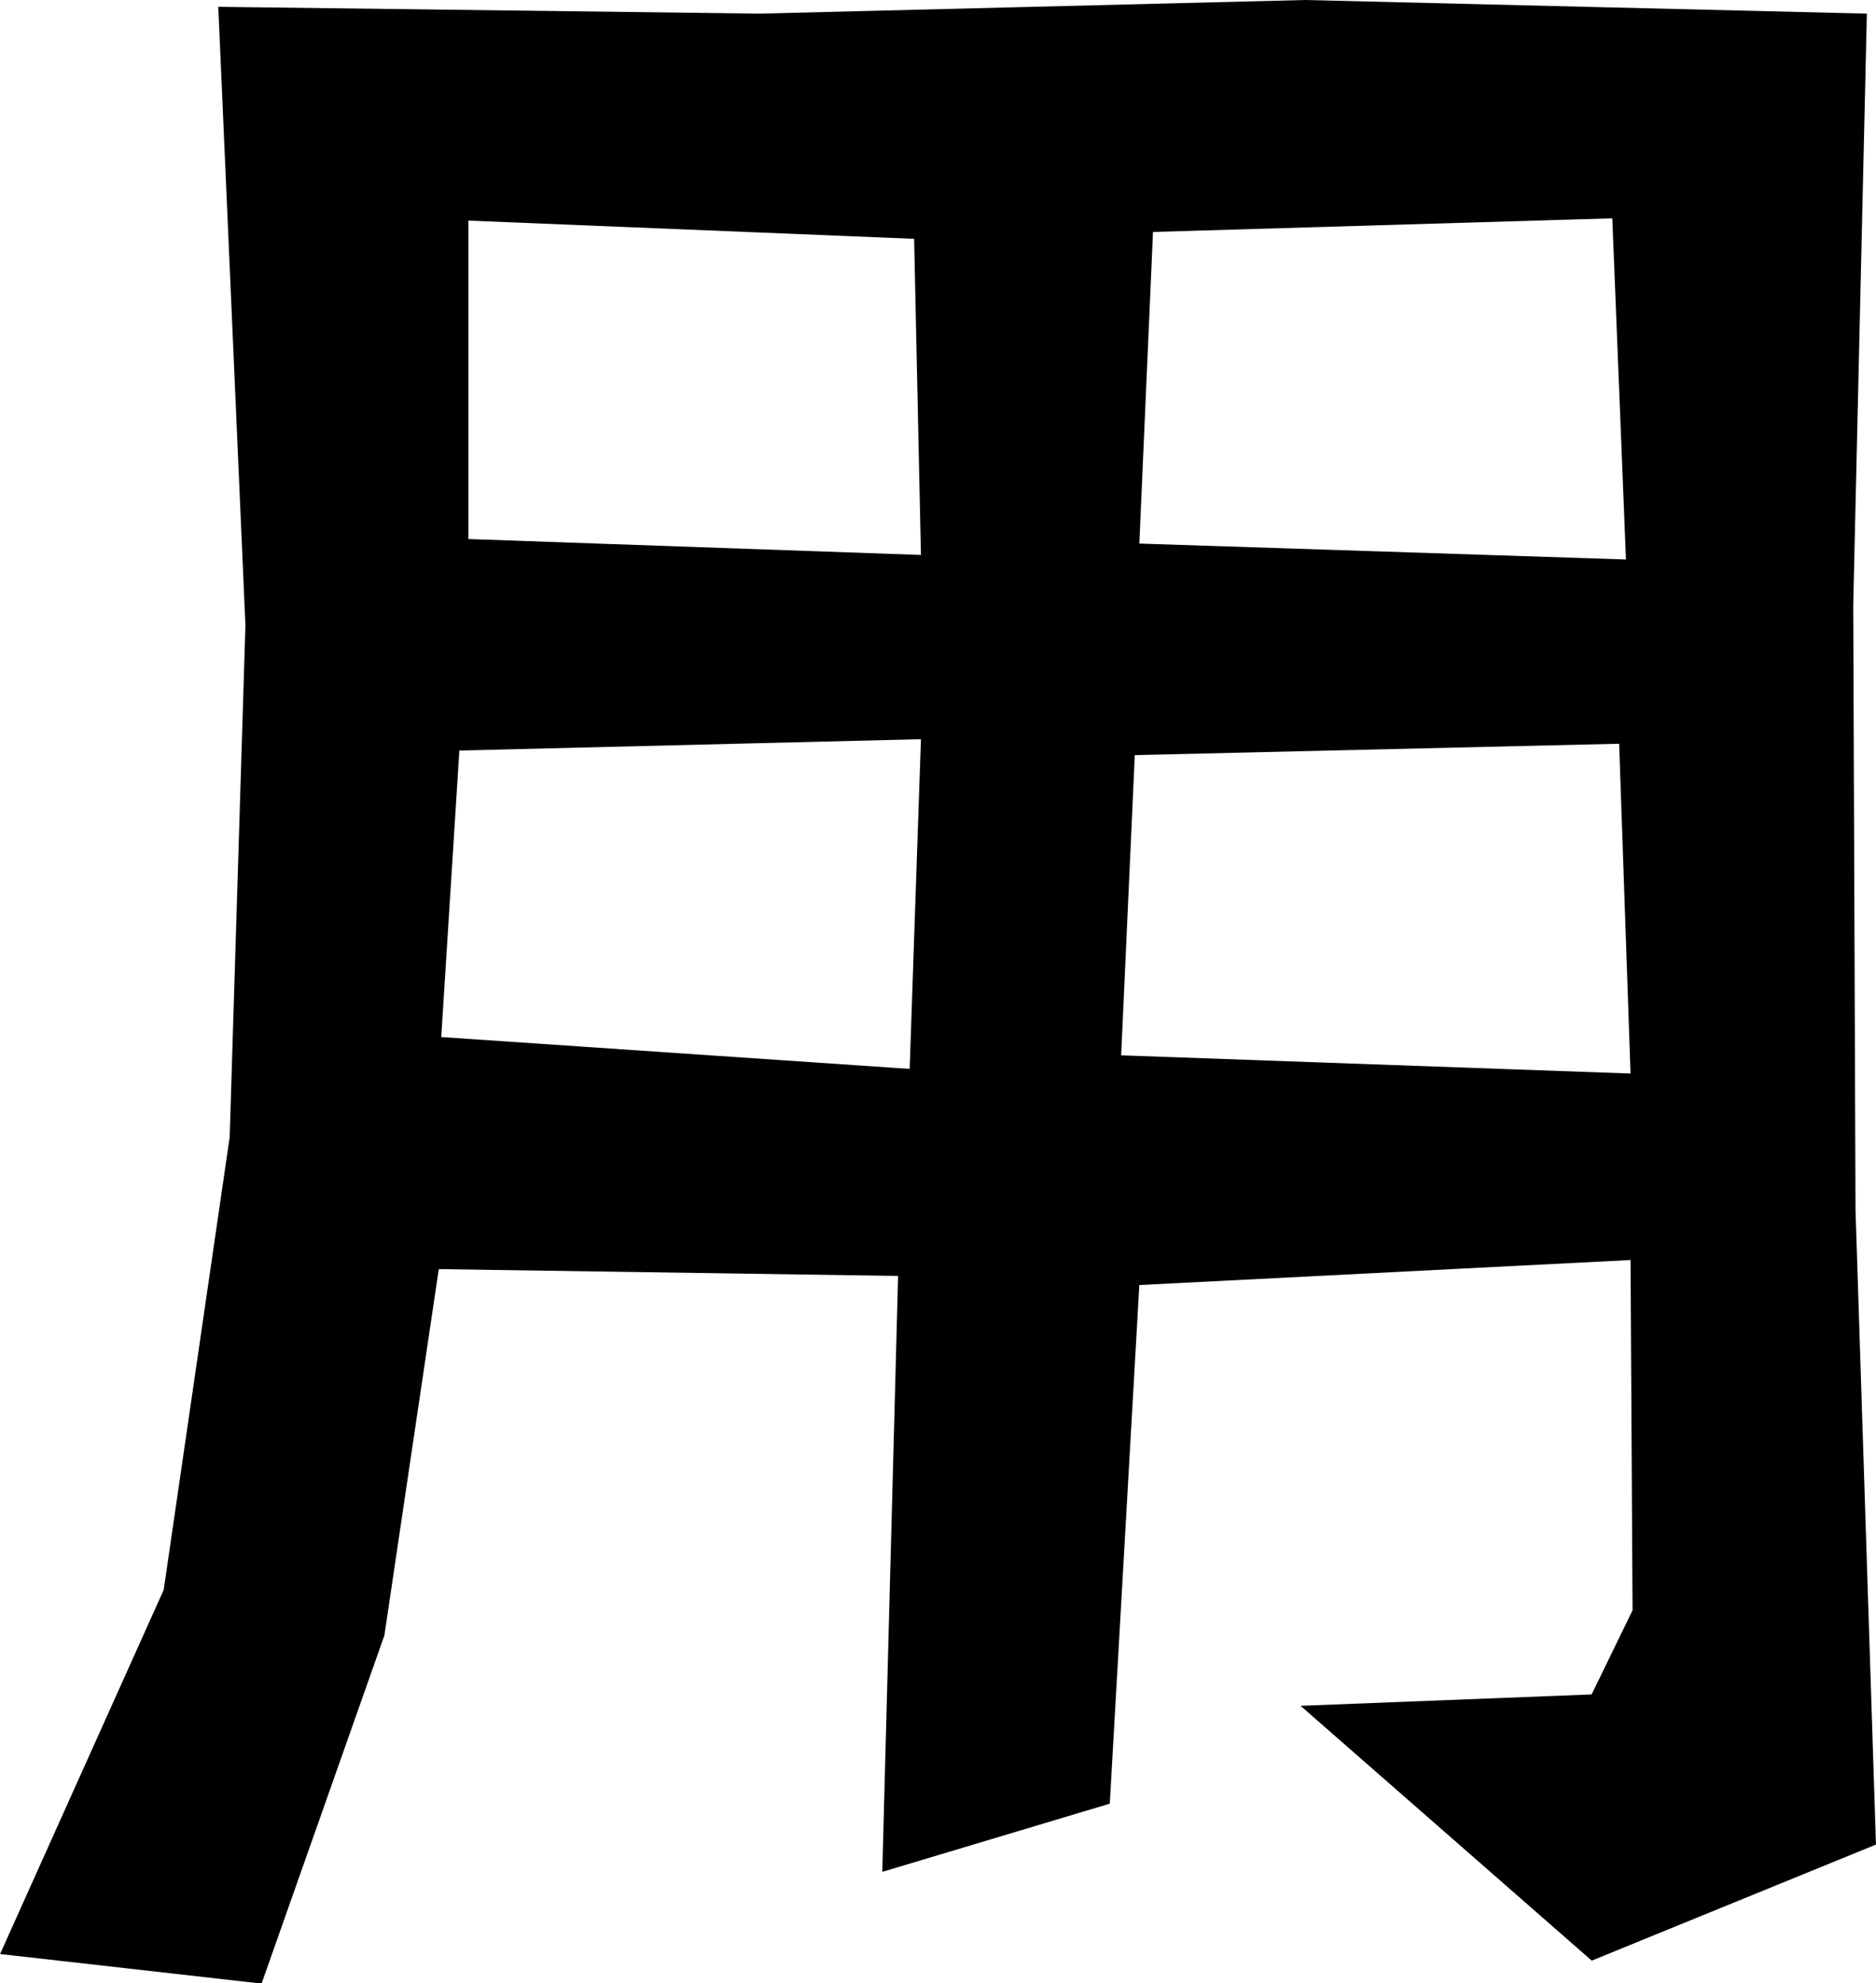 <svg id="f416c5d9-77ca-4bca-ba16-b6529927eb84" data-name="text-you" xmlns="http://www.w3.org/2000/svg" viewBox="0 0 51.739 54.686">
  <title>text-you</title>
  <path d="M52.869,51.518l-7.839,3.2L37,47.692l8.027-.314,1.129-2.32L46.1,35.4l-13.547.69-.815,14.3L25.464,52.27,25.9,35.839l-12.668-.188-1.5,10.1-3.387,9.6-7.212-.815L5.646,44.494l1.819-12.48L7.9,17.9,7.151.845l14.926.188L37.128.657l15.49.376-.376,16.306.063,16.682ZM26.53,21.039,13.8,21.352l-.5,7.9,12.919.878Zm0-5.08-.188-8.717L14.05,6.74v8.78ZM46.1,30.258l-.314-9.094-13.358.314-.376,8.278Zm-.126-14.174-.377-9.407-12.667.376-.377,8.592Z" transform="translate(-1.131 -0.657)"/>
</svg>
